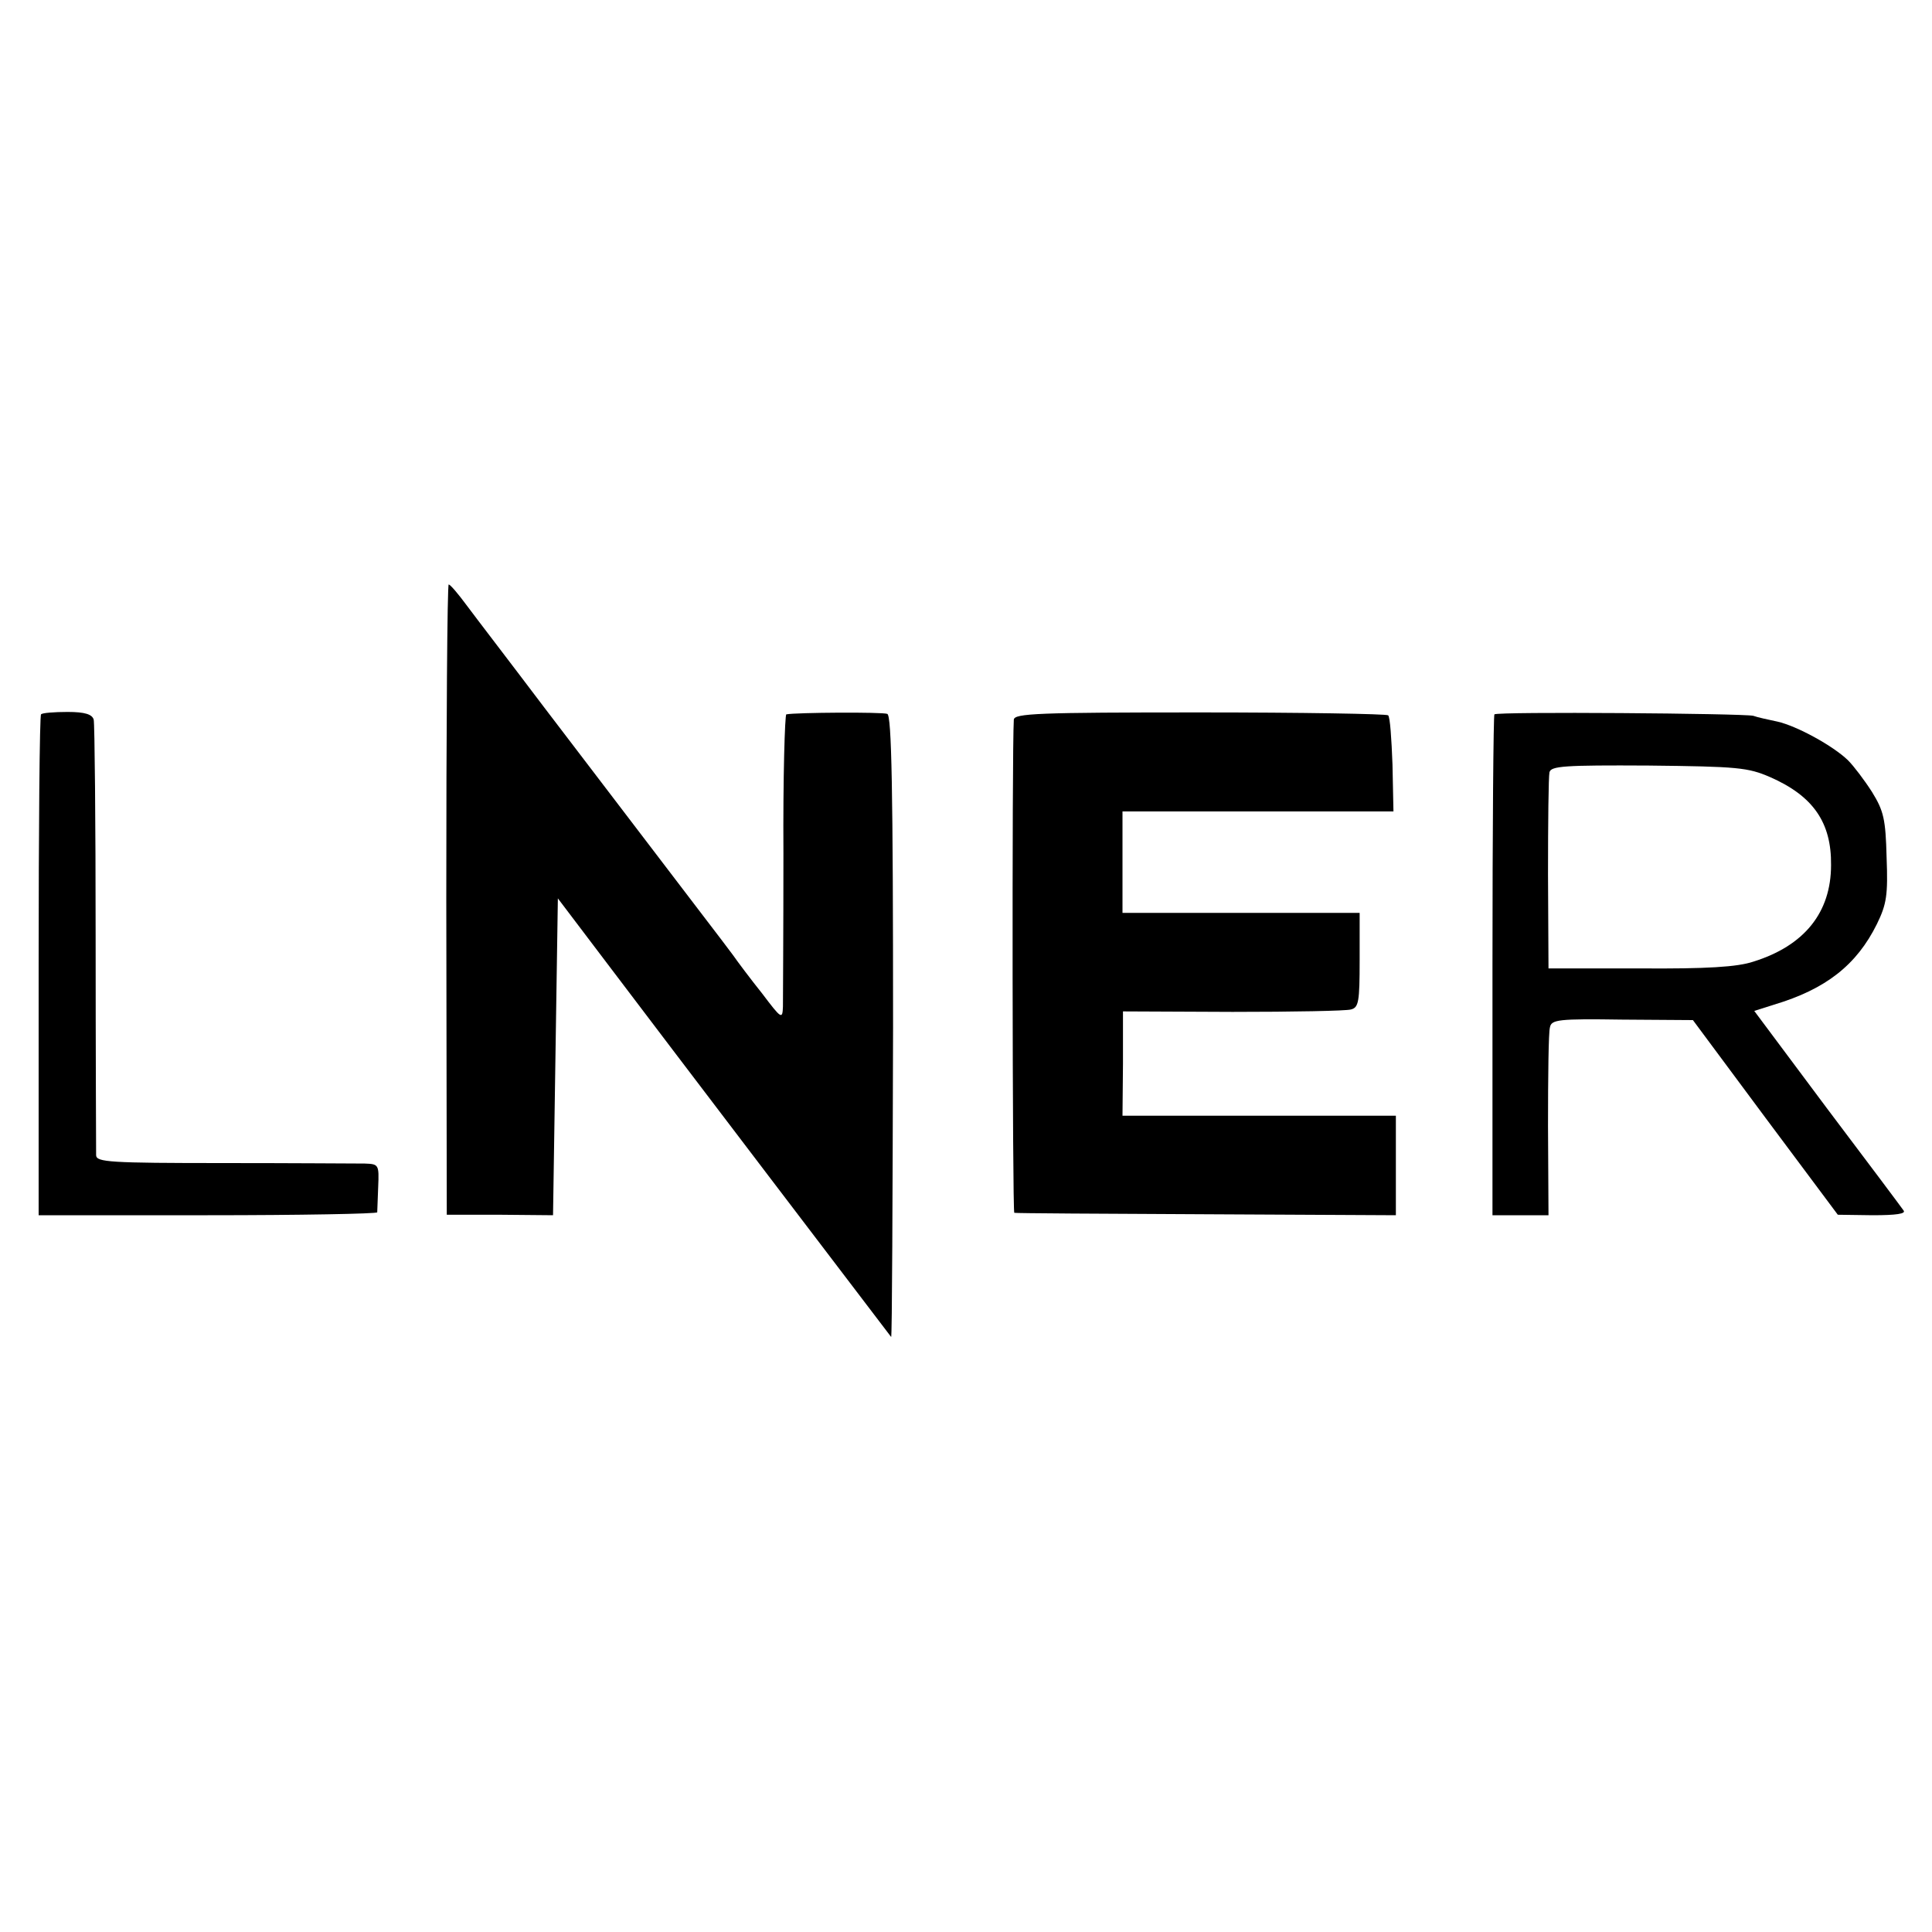 <?xml version="1.0" standalone="no"?>
<!DOCTYPE svg PUBLIC "-//W3C//DTD SVG 20010904//EN"
 "http://www.w3.org/TR/2001/REC-SVG-20010904/DTD/svg10.dtd">
<svg version="1.0" xmlns="http://www.w3.org/2000/svg"
 width="400pt" height="400pt" viewBox="0 0 400 400"
 preserveAspectRatio="xMidYMid meet">
<g transform="translate(0,400) scale(0.1,-0.1)"
fill="#000000" stroke="none">
<path d="M924 2138 l1 -653 110 0 110 -1 5 328 5 328 100 -132 c108 -143 586
-771 590 -776 2 -2 3 287 4 641 0 493 -3 646 -12 649 -10 4 -189 3 -209 -1 -3
0 -7 -130 -6 -288 0 -159 -1 -301 -1 -317 -1 -27 -3 -26 -43 27 -24 30 -51 66
-60 79 -16 22 -68 89 -391 513 -71 94 -144 189 -161 212 -17 23 -33 42 -37 43
-3 0 -5 -294 -5 -652z"/>
<path d="M85 2521 c-3 -2 -5 -237 -5 -521 l0 -516 350 0 c192 0 350 3 351 6 0
3 1 26 2 53 2 46 1 47 -28 48 -16 0 -148 1 -292 1 -237 0 -263 2 -264 16 0 10
-1 213 -1 452 0 239 -2 442 -4 450 -3 11 -18 16 -54 16 -28 0 -53 -2 -55 -5z"/>
<path d="M2099 2510 c-4 -61 -3 -1020 1 -1021 3 -1 182 -2 398 -3 l392 -2 0
103 0 103 -283 0 -283 0 1 108 0 108 227 -1 c124 0 235 2 245 5 16 4 18 16 18
102 l0 98 -246 0 -245 0 0 105 0 105 281 0 280 0 -2 97 c-2 53 -5 99 -9 102
-3 3 -179 6 -390 6 -335 0 -384 -2 -385 -15z"/>
<path d="M3094 2521 c-2 -2 -4 -237 -4 -521 l0 -516 58 0 58 0 -1 185 c0 102
1 194 4 204 3 16 17 18 150 16 l146 -1 150 -202 150 -201 72 -1 c49 0 70 3 64
10 -4 6 -76 102 -159 212 l-150 201 41 13 c107 32 171 82 213 167 20 41 23 60
20 138 -2 79 -6 96 -30 135 -16 25 -38 54 -50 66 -31 30 -106 71 -146 80 -19
4 -42 9 -50 12 -21 5 -530 9 -536 3z m571 -130 c89 -39 127 -94 126 -182 0
-98 -55 -167 -161 -200 -33 -11 -96 -15 -235 -14 l-189 0 -1 195 c0 107 1 202
3 211 3 13 30 15 205 14 185 -2 206 -4 252 -24z"/>
</g>
</svg>
